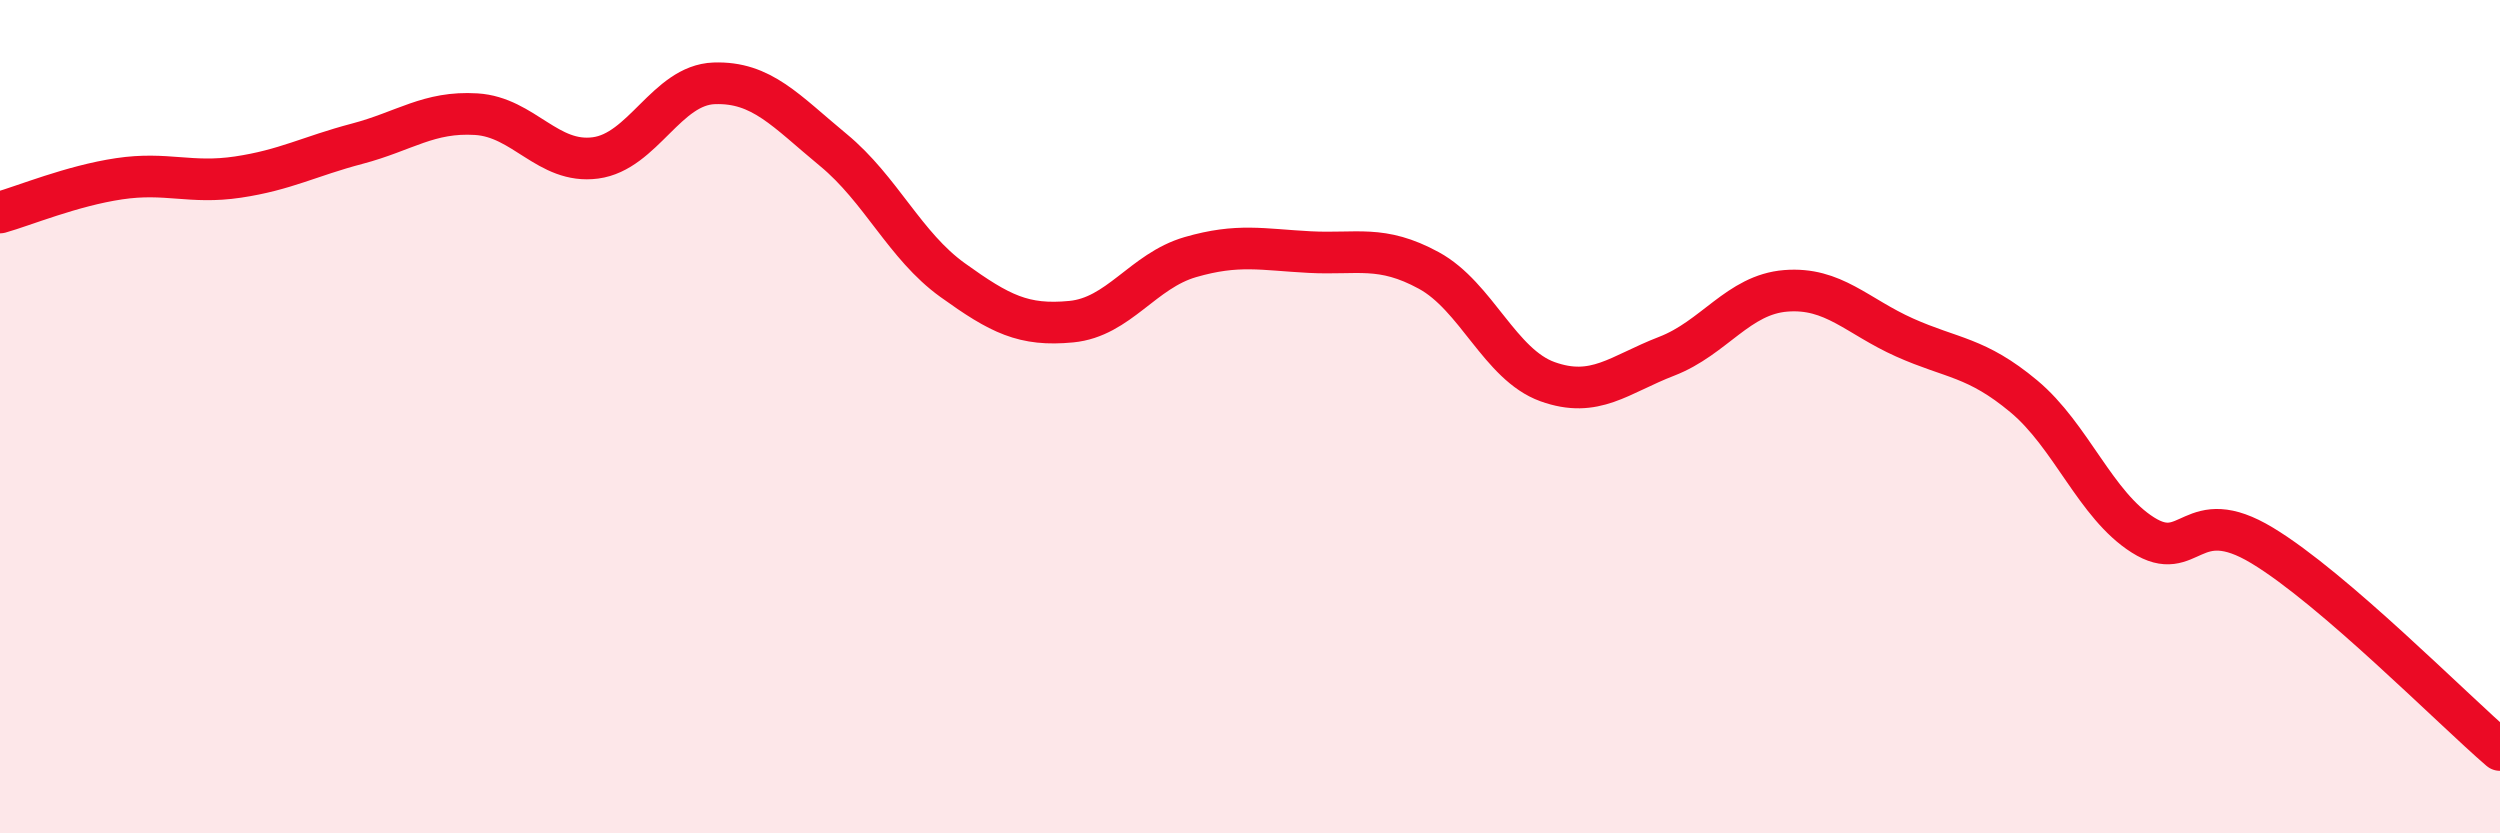 
    <svg width="60" height="20" viewBox="0 0 60 20" xmlns="http://www.w3.org/2000/svg">
      <path
        d="M 0,5.1 C 0.57,4.94 1.72,4.46 2.86,4.29 C 4,4.12 4.57,4.42 5.71,4.25 C 6.85,4.08 7.43,3.75 8.57,3.45 C 9.71,3.15 10.29,2.67 11.43,2.74 C 12.57,2.81 13.15,3.94 14.29,3.79 C 15.43,3.64 16,2.04 17.14,2 C 18.28,1.96 18.86,2.66 20,3.6 C 21.14,4.54 21.72,5.9 22.86,6.72 C 24,7.54 24.57,7.83 25.71,7.72 C 26.85,7.61 27.43,6.5 28.57,6.17 C 29.71,5.84 30.29,5.99 31.43,6.05 C 32.57,6.11 33.15,5.87 34.29,6.49 C 35.43,7.11 36,8.75 37.14,9.16 C 38.28,9.57 38.86,8.99 40,8.55 C 41.14,8.11 41.72,7.07 42.86,6.98 C 44,6.89 44.57,7.59 45.71,8.1 C 46.85,8.61 47.43,8.56 48.57,9.51 C 49.71,10.46 50.29,12.12 51.43,12.84 C 52.57,13.56 52.58,12.06 54.29,13.09 C 56,14.12 58.86,17.02 60,18L60 20L0 20Z"
        fill="#EB0A25"
        opacity="0.1"
        stroke-linecap="round"
        stroke-linejoin="round"
      />
      <path
        d="M 0,5.1 C 0.57,4.94 1.72,4.46 2.86,4.29 C 4,4.12 4.57,4.42 5.71,4.25 C 6.85,4.08 7.43,3.75 8.57,3.45 C 9.71,3.15 10.29,2.67 11.43,2.74 C 12.57,2.81 13.15,3.94 14.29,3.79 C 15.43,3.64 16,2.04 17.14,2 C 18.28,1.96 18.86,2.66 20,3.6 C 21.14,4.54 21.72,5.9 22.86,6.72 C 24,7.54 24.57,7.83 25.71,7.72 C 26.85,7.61 27.43,6.5 28.57,6.17 C 29.71,5.84 30.29,5.99 31.43,6.05 C 32.57,6.11 33.15,5.87 34.29,6.49 C 35.43,7.11 36,8.75 37.14,9.16 C 38.28,9.57 38.86,8.99 40,8.55 C 41.14,8.11 41.72,7.07 42.86,6.98 C 44,6.89 44.57,7.59 45.71,8.1 C 46.85,8.61 47.43,8.56 48.57,9.51 C 49.71,10.46 50.29,12.12 51.43,12.84 C 52.57,13.56 52.58,12.06 54.29,13.09 C 56,14.12 58.86,17.02 60,18"
        stroke="#EB0A25"
        stroke-width="1"
        fill="none"
        stroke-linecap="round"
        stroke-linejoin="round"
      />
    </svg>
  